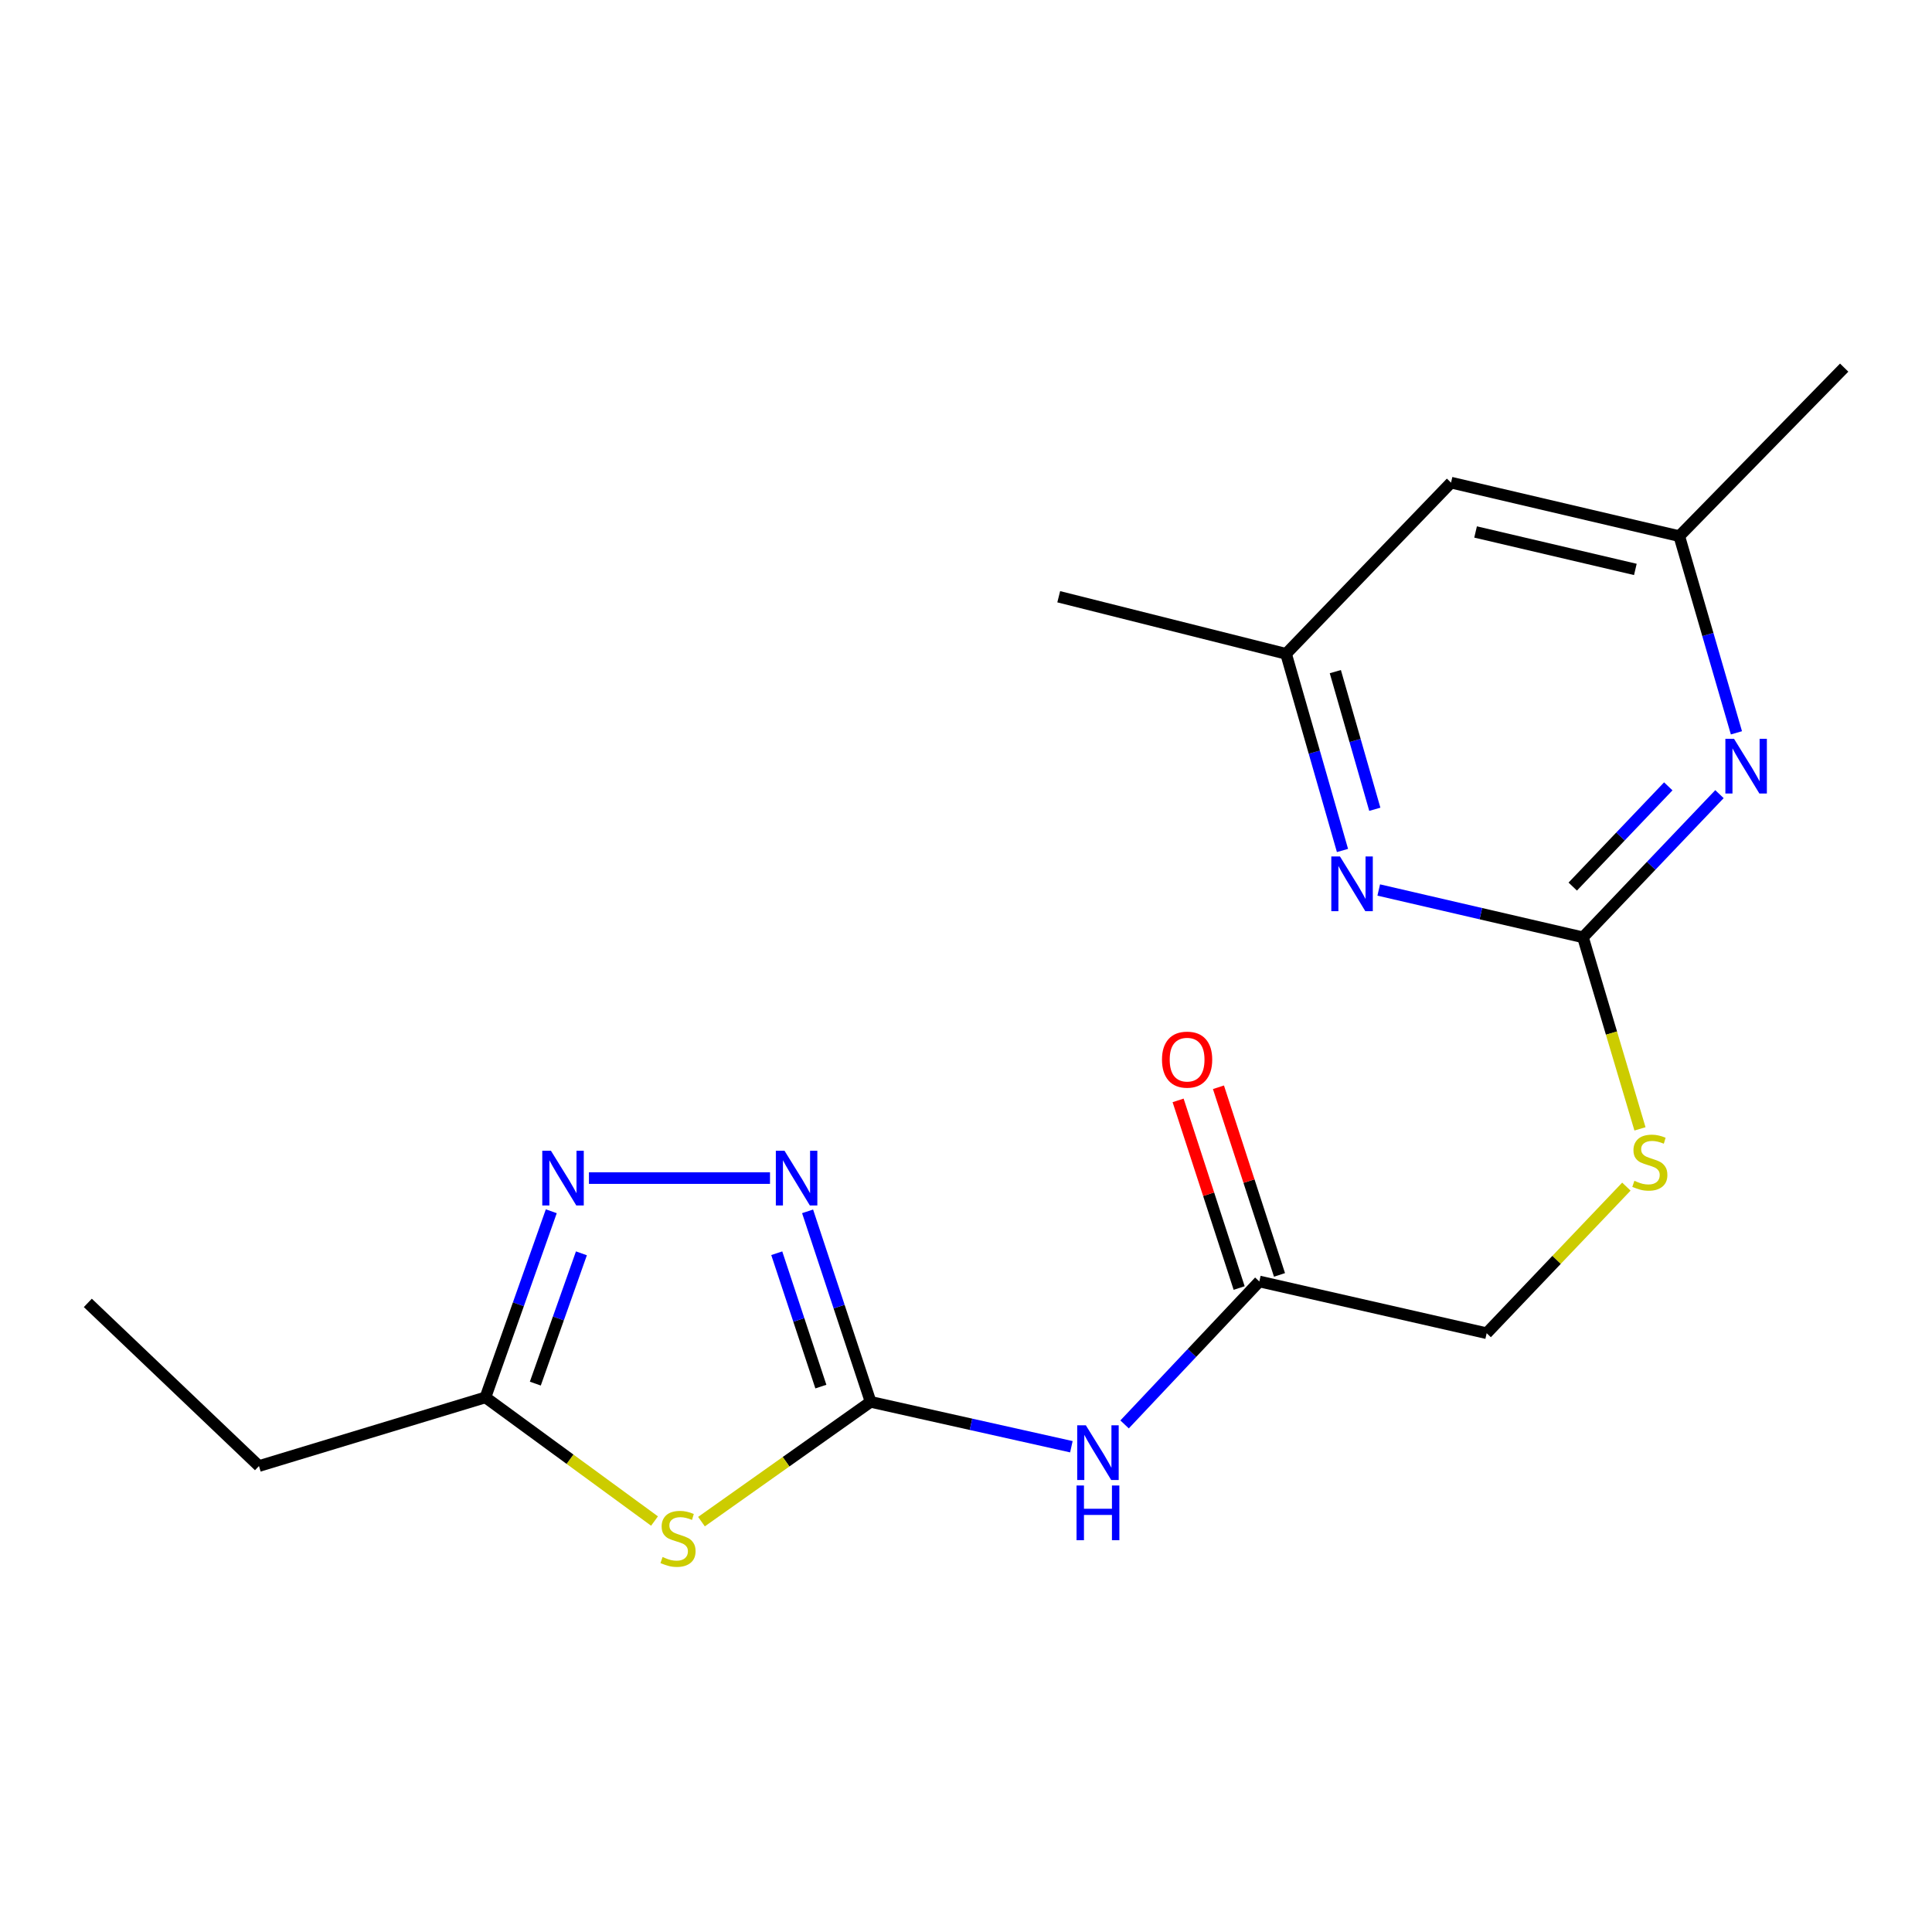 <?xml version='1.0' encoding='iso-8859-1'?>
<svg version='1.1' baseProfile='full'
              xmlns='http://www.w3.org/2000/svg'
                      xmlns:rdkit='http://www.rdkit.org/xml'
                      xmlns:xlink='http://www.w3.org/1999/xlink'
                  xml:space='preserve'
width='1000px' height='1000px' viewBox='0 0 1000 1000'>
<!-- END OF HEADER -->
<rect style='opacity:1.0;fill:#FFFFFF;stroke:none' width='1000' height='1000' x='0' y='0'> </rect>
<path class='bond-0' d='M 450.624,725.597 L 406.852,756.597' style='fill:none;fill-rule:evenodd;stroke:#000000;stroke-width:6px;stroke-linecap:butt;stroke-linejoin:miter;stroke-opacity:1' />
<path class='bond-0' d='M 406.852,756.597 L 363.079,787.596' style='fill:none;fill-rule:evenodd;stroke:#CCCC00;stroke-width:6px;stroke-linecap:butt;stroke-linejoin:miter;stroke-opacity:1' />
<path class='bond-1' d='M 450.624,725.597 L 434.315,676.292' style='fill:none;fill-rule:evenodd;stroke:#000000;stroke-width:6px;stroke-linecap:butt;stroke-linejoin:miter;stroke-opacity:1' />
<path class='bond-1' d='M 434.315,676.292 L 418.007,626.986' style='fill:none;fill-rule:evenodd;stroke:#0000FF;stroke-width:6px;stroke-linecap:butt;stroke-linejoin:miter;stroke-opacity:1' />
<path class='bond-1' d='M 424.881,717.702 L 413.465,683.188' style='fill:none;fill-rule:evenodd;stroke:#000000;stroke-width:6px;stroke-linecap:butt;stroke-linejoin:miter;stroke-opacity:1' />
<path class='bond-1' d='M 413.465,683.188 L 402.049,648.674' style='fill:none;fill-rule:evenodd;stroke:#0000FF;stroke-width:6px;stroke-linecap:butt;stroke-linejoin:miter;stroke-opacity:1' />
<path class='bond-4' d='M 450.624,725.597 L 502.584,737.212' style='fill:none;fill-rule:evenodd;stroke:#000000;stroke-width:6px;stroke-linecap:butt;stroke-linejoin:miter;stroke-opacity:1' />
<path class='bond-4' d='M 502.584,737.212 L 554.544,748.827' style='fill:none;fill-rule:evenodd;stroke:#0000FF;stroke-width:6px;stroke-linecap:butt;stroke-linejoin:miter;stroke-opacity:1' />
<path class='bond-5' d='M 338.778,787.289 L 295.022,755.284' style='fill:none;fill-rule:evenodd;stroke:#CCCC00;stroke-width:6px;stroke-linecap:butt;stroke-linejoin:miter;stroke-opacity:1' />
<path class='bond-5' d='M 295.022,755.284 L 251.266,723.279' style='fill:none;fill-rule:evenodd;stroke:#000000;stroke-width:6px;stroke-linecap:butt;stroke-linejoin:miter;stroke-opacity:1' />
<path class='bond-2' d='M 398.552,609.776 L 304.837,609.776' style='fill:none;fill-rule:evenodd;stroke:#0000FF;stroke-width:6px;stroke-linecap:butt;stroke-linejoin:miter;stroke-opacity:1' />
<path class='bond-19' d='M 285.345,626.946 L 268.306,675.112' style='fill:none;fill-rule:evenodd;stroke:#0000FF;stroke-width:6px;stroke-linecap:butt;stroke-linejoin:miter;stroke-opacity:1' />
<path class='bond-19' d='M 268.306,675.112 L 251.266,723.279' style='fill:none;fill-rule:evenodd;stroke:#000000;stroke-width:6px;stroke-linecap:butt;stroke-linejoin:miter;stroke-opacity:1' />
<path class='bond-19' d='M 300.937,648.72 L 289.009,682.437' style='fill:none;fill-rule:evenodd;stroke:#0000FF;stroke-width:6px;stroke-linecap:butt;stroke-linejoin:miter;stroke-opacity:1' />
<path class='bond-19' d='M 289.009,682.437 L 277.082,716.153' style='fill:none;fill-rule:evenodd;stroke:#000000;stroke-width:6px;stroke-linecap:butt;stroke-linejoin:miter;stroke-opacity:1' />
<path class='bond-3' d='M 819.351,485.16 L 834.099,534.731' style='fill:none;fill-rule:evenodd;stroke:#000000;stroke-width:6px;stroke-linecap:butt;stroke-linejoin:miter;stroke-opacity:1' />
<path class='bond-3' d='M 834.099,534.731 L 848.848,584.302' style='fill:none;fill-rule:evenodd;stroke:#CCCC00;stroke-width:6px;stroke-linecap:butt;stroke-linejoin:miter;stroke-opacity:1' />
<path class='bond-6' d='M 819.351,485.16 L 854.671,448.104' style='fill:none;fill-rule:evenodd;stroke:#000000;stroke-width:6px;stroke-linecap:butt;stroke-linejoin:miter;stroke-opacity:1' />
<path class='bond-6' d='M 854.671,448.104 L 889.991,411.049' style='fill:none;fill-rule:evenodd;stroke:#0000FF;stroke-width:6px;stroke-linecap:butt;stroke-linejoin:miter;stroke-opacity:1' />
<path class='bond-6' d='M 814.05,458.891 L 838.774,432.952' style='fill:none;fill-rule:evenodd;stroke:#000000;stroke-width:6px;stroke-linecap:butt;stroke-linejoin:miter;stroke-opacity:1' />
<path class='bond-6' d='M 838.774,432.952 L 863.499,407.013' style='fill:none;fill-rule:evenodd;stroke:#0000FF;stroke-width:6px;stroke-linecap:butt;stroke-linejoin:miter;stroke-opacity:1' />
<path class='bond-7' d='M 819.351,485.16 L 766.49,472.912' style='fill:none;fill-rule:evenodd;stroke:#000000;stroke-width:6px;stroke-linecap:butt;stroke-linejoin:miter;stroke-opacity:1' />
<path class='bond-7' d='M 766.49,472.912 L 713.629,460.663' style='fill:none;fill-rule:evenodd;stroke:#0000FF;stroke-width:6px;stroke-linecap:butt;stroke-linejoin:miter;stroke-opacity:1' />
<path class='bond-8' d='M 582.083,737.277 L 616.954,700.283' style='fill:none;fill-rule:evenodd;stroke:#0000FF;stroke-width:6px;stroke-linecap:butt;stroke-linejoin:miter;stroke-opacity:1' />
<path class='bond-8' d='M 616.954,700.283 L 651.824,663.288' style='fill:none;fill-rule:evenodd;stroke:#000000;stroke-width:6px;stroke-linecap:butt;stroke-linejoin:miter;stroke-opacity:1' />
<path class='bond-15' d='M 251.266,723.279 L 134.043,758.819' style='fill:none;fill-rule:evenodd;stroke:#000000;stroke-width:6px;stroke-linecap:butt;stroke-linejoin:miter;stroke-opacity:1' />
<path class='bond-11' d='M 898.775,379.311 L 883.983,328.408' style='fill:none;fill-rule:evenodd;stroke:#0000FF;stroke-width:6px;stroke-linecap:butt;stroke-linejoin:miter;stroke-opacity:1' />
<path class='bond-11' d='M 883.983,328.408 L 869.19,277.505' style='fill:none;fill-rule:evenodd;stroke:#000000;stroke-width:6px;stroke-linecap:butt;stroke-linejoin:miter;stroke-opacity:1' />
<path class='bond-10' d='M 694.871,440.208 L 680.272,389.316' style='fill:none;fill-rule:evenodd;stroke:#0000FF;stroke-width:6px;stroke-linecap:butt;stroke-linejoin:miter;stroke-opacity:1' />
<path class='bond-10' d='M 680.272,389.316 L 665.672,338.423' style='fill:none;fill-rule:evenodd;stroke:#000000;stroke-width:6px;stroke-linecap:butt;stroke-linejoin:miter;stroke-opacity:1' />
<path class='bond-10' d='M 711.601,418.885 L 701.381,383.26' style='fill:none;fill-rule:evenodd;stroke:#0000FF;stroke-width:6px;stroke-linecap:butt;stroke-linejoin:miter;stroke-opacity:1' />
<path class='bond-10' d='M 701.381,383.26 L 691.161,347.635' style='fill:none;fill-rule:evenodd;stroke:#000000;stroke-width:6px;stroke-linecap:butt;stroke-linejoin:miter;stroke-opacity:1' />
<path class='bond-13' d='M 662.266,659.891 L 646.467,611.329' style='fill:none;fill-rule:evenodd;stroke:#000000;stroke-width:6px;stroke-linecap:butt;stroke-linejoin:miter;stroke-opacity:1' />
<path class='bond-13' d='M 646.467,611.329 L 630.668,562.767' style='fill:none;fill-rule:evenodd;stroke:#FF0000;stroke-width:6px;stroke-linecap:butt;stroke-linejoin:miter;stroke-opacity:1' />
<path class='bond-13' d='M 641.382,666.685 L 625.583,618.123' style='fill:none;fill-rule:evenodd;stroke:#000000;stroke-width:6px;stroke-linecap:butt;stroke-linejoin:miter;stroke-opacity:1' />
<path class='bond-13' d='M 625.583,618.123 L 609.784,569.561' style='fill:none;fill-rule:evenodd;stroke:#FF0000;stroke-width:6px;stroke-linecap:butt;stroke-linejoin:miter;stroke-opacity:1' />
<path class='bond-14' d='M 651.824,663.288 L 769.499,690.069' style='fill:none;fill-rule:evenodd;stroke:#000000;stroke-width:6px;stroke-linecap:butt;stroke-linejoin:miter;stroke-opacity:1' />
<path class='bond-9' d='M 841.811,614.194 L 805.655,652.131' style='fill:none;fill-rule:evenodd;stroke:#CCCC00;stroke-width:6px;stroke-linecap:butt;stroke-linejoin:miter;stroke-opacity:1' />
<path class='bond-9' d='M 805.655,652.131 L 769.499,690.069' style='fill:none;fill-rule:evenodd;stroke:#000000;stroke-width:6px;stroke-linecap:butt;stroke-linejoin:miter;stroke-opacity:1' />
<path class='bond-12' d='M 665.672,338.423 L 751.052,249.81' style='fill:none;fill-rule:evenodd;stroke:#000000;stroke-width:6px;stroke-linecap:butt;stroke-linejoin:miter;stroke-opacity:1' />
<path class='bond-16' d='M 665.672,338.423 L 547.997,308.873' style='fill:none;fill-rule:evenodd;stroke:#000000;stroke-width:6px;stroke-linecap:butt;stroke-linejoin:miter;stroke-opacity:1' />
<path class='bond-17' d='M 869.19,277.505 L 954.545,190.283' style='fill:none;fill-rule:evenodd;stroke:#000000;stroke-width:6px;stroke-linecap:butt;stroke-linejoin:miter;stroke-opacity:1' />
<path class='bond-20' d='M 869.19,277.505 L 751.052,249.81' style='fill:none;fill-rule:evenodd;stroke:#000000;stroke-width:6px;stroke-linecap:butt;stroke-linejoin:miter;stroke-opacity:1' />
<path class='bond-20' d='M 846.457,294.732 L 763.76,275.346' style='fill:none;fill-rule:evenodd;stroke:#000000;stroke-width:6px;stroke-linecap:butt;stroke-linejoin:miter;stroke-opacity:1' />
<path class='bond-18' d='M 134.043,758.819 L 45.455,674.379' style='fill:none;fill-rule:evenodd;stroke:#000000;stroke-width:6px;stroke-linecap:butt;stroke-linejoin:miter;stroke-opacity:1' />
<path  class='atom-1' d='M 342.945 805.909
Q 343.265 806.029, 344.585 806.589
Q 345.905 807.149, 347.345 807.509
Q 348.825 807.829, 350.265 807.829
Q 352.945 807.829, 354.505 806.549
Q 356.065 805.229, 356.065 802.949
Q 356.065 801.389, 355.265 800.429
Q 354.505 799.469, 353.305 798.949
Q 352.105 798.429, 350.105 797.829
Q 347.585 797.069, 346.065 796.349
Q 344.585 795.629, 343.505 794.109
Q 342.465 792.589, 342.465 790.029
Q 342.465 786.469, 344.865 784.269
Q 347.305 782.069, 352.105 782.069
Q 355.385 782.069, 359.105 783.629
L 358.185 786.709
Q 354.785 785.309, 352.225 785.309
Q 349.465 785.309, 347.945 786.469
Q 346.425 787.589, 346.465 789.549
Q 346.465 791.069, 347.225 791.989
Q 348.025 792.909, 349.145 793.429
Q 350.305 793.949, 352.225 794.549
Q 354.785 795.349, 356.305 796.149
Q 357.825 796.949, 358.905 798.589
Q 360.025 800.189, 360.025 802.949
Q 360.025 806.869, 357.385 808.989
Q 354.785 811.069, 350.425 811.069
Q 347.905 811.069, 345.985 810.509
Q 344.105 809.989, 341.865 809.069
L 342.945 805.909
' fill='#CCCC00'/>
<path  class='atom-2' d='M 406.054 595.616
L 415.334 610.616
Q 416.254 612.096, 417.734 614.776
Q 419.214 617.456, 419.294 617.616
L 419.294 595.616
L 423.054 595.616
L 423.054 623.936
L 419.174 623.936
L 409.214 607.536
Q 408.054 605.616, 406.814 603.416
Q 405.614 601.216, 405.254 600.536
L 405.254 623.936
L 401.574 623.936
L 401.574 595.616
L 406.054 595.616
' fill='#0000FF'/>
<path  class='atom-3' d='M 285.159 595.616
L 294.439 610.616
Q 295.359 612.096, 296.839 614.776
Q 298.319 617.456, 298.399 617.616
L 298.399 595.616
L 302.159 595.616
L 302.159 623.936
L 298.279 623.936
L 288.319 607.536
Q 287.159 605.616, 285.919 603.416
Q 284.719 601.216, 284.359 600.536
L 284.359 623.936
L 280.679 623.936
L 280.679 595.616
L 285.159 595.616
' fill='#0000FF'/>
<path  class='atom-5' d='M 562.039 737.741
L 571.319 752.741
Q 572.239 754.221, 573.719 756.901
Q 575.199 759.581, 575.279 759.741
L 575.279 737.741
L 579.039 737.741
L 579.039 766.061
L 575.159 766.061
L 565.199 749.661
Q 564.039 747.741, 562.799 745.541
Q 561.599 743.341, 561.239 742.661
L 561.239 766.061
L 557.559 766.061
L 557.559 737.741
L 562.039 737.741
' fill='#0000FF'/>
<path  class='atom-5' d='M 557.219 768.893
L 561.059 768.893
L 561.059 780.933
L 575.539 780.933
L 575.539 768.893
L 579.379 768.893
L 579.379 797.213
L 575.539 797.213
L 575.539 784.133
L 561.059 784.133
L 561.059 797.213
L 557.219 797.213
L 557.219 768.893
' fill='#0000FF'/>
<path  class='atom-7' d='M 897.531 382.411
L 906.811 397.411
Q 907.731 398.891, 909.211 401.571
Q 910.691 404.251, 910.771 404.411
L 910.771 382.411
L 914.531 382.411
L 914.531 410.731
L 910.651 410.731
L 900.691 394.331
Q 899.531 392.411, 898.291 390.211
Q 897.091 388.011, 896.731 387.331
L 896.731 410.731
L 893.051 410.731
L 893.051 382.411
L 897.531 382.411
' fill='#0000FF'/>
<path  class='atom-8' d='M 693.561 443.304
L 702.841 458.304
Q 703.761 459.784, 705.241 462.464
Q 706.721 465.144, 706.801 465.304
L 706.801 443.304
L 710.561 443.304
L 710.561 471.624
L 706.681 471.624
L 696.721 455.224
Q 695.561 453.304, 694.321 451.104
Q 693.121 448.904, 692.761 448.224
L 692.761 471.624
L 689.081 471.624
L 689.081 443.304
L 693.561 443.304
' fill='#0000FF'/>
<path  class='atom-10' d='M 845.952 611.176
Q 846.272 611.296, 847.592 611.856
Q 848.912 612.416, 850.352 612.776
Q 851.832 613.096, 853.272 613.096
Q 855.952 613.096, 857.512 611.816
Q 859.072 610.496, 859.072 608.216
Q 859.072 606.656, 858.272 605.696
Q 857.512 604.736, 856.312 604.216
Q 855.112 603.696, 853.112 603.096
Q 850.592 602.336, 849.072 601.616
Q 847.592 600.896, 846.512 599.376
Q 845.472 597.856, 845.472 595.296
Q 845.472 591.736, 847.872 589.536
Q 850.312 587.336, 855.112 587.336
Q 858.392 587.336, 862.112 588.896
L 861.192 591.976
Q 857.792 590.576, 855.232 590.576
Q 852.472 590.576, 850.952 591.736
Q 849.432 592.856, 849.472 594.816
Q 849.472 596.336, 850.232 597.256
Q 851.032 598.176, 852.152 598.696
Q 853.312 599.216, 855.232 599.816
Q 857.792 600.616, 859.312 601.416
Q 860.832 602.216, 861.912 603.856
Q 863.032 605.456, 863.032 608.216
Q 863.032 612.136, 860.392 614.256
Q 857.792 616.336, 853.432 616.336
Q 850.912 616.336, 848.992 615.776
Q 847.112 615.256, 844.872 614.336
L 845.952 611.176
' fill='#CCCC00'/>
<path  class='atom-14' d='M 601.442 548.463
Q 601.442 541.663, 604.802 537.863
Q 608.162 534.063, 614.442 534.063
Q 620.722 534.063, 624.082 537.863
Q 627.442 541.663, 627.442 548.463
Q 627.442 555.343, 624.042 559.263
Q 620.642 563.143, 614.442 563.143
Q 608.202 563.143, 604.802 559.263
Q 601.442 555.383, 601.442 548.463
M 614.442 559.943
Q 618.762 559.943, 621.082 557.063
Q 623.442 554.143, 623.442 548.463
Q 623.442 542.903, 621.082 540.103
Q 618.762 537.263, 614.442 537.263
Q 610.122 537.263, 607.762 540.063
Q 605.442 542.863, 605.442 548.463
Q 605.442 554.183, 607.762 557.063
Q 610.122 559.943, 614.442 559.943
' fill='#FF0000'/>
</svg>

